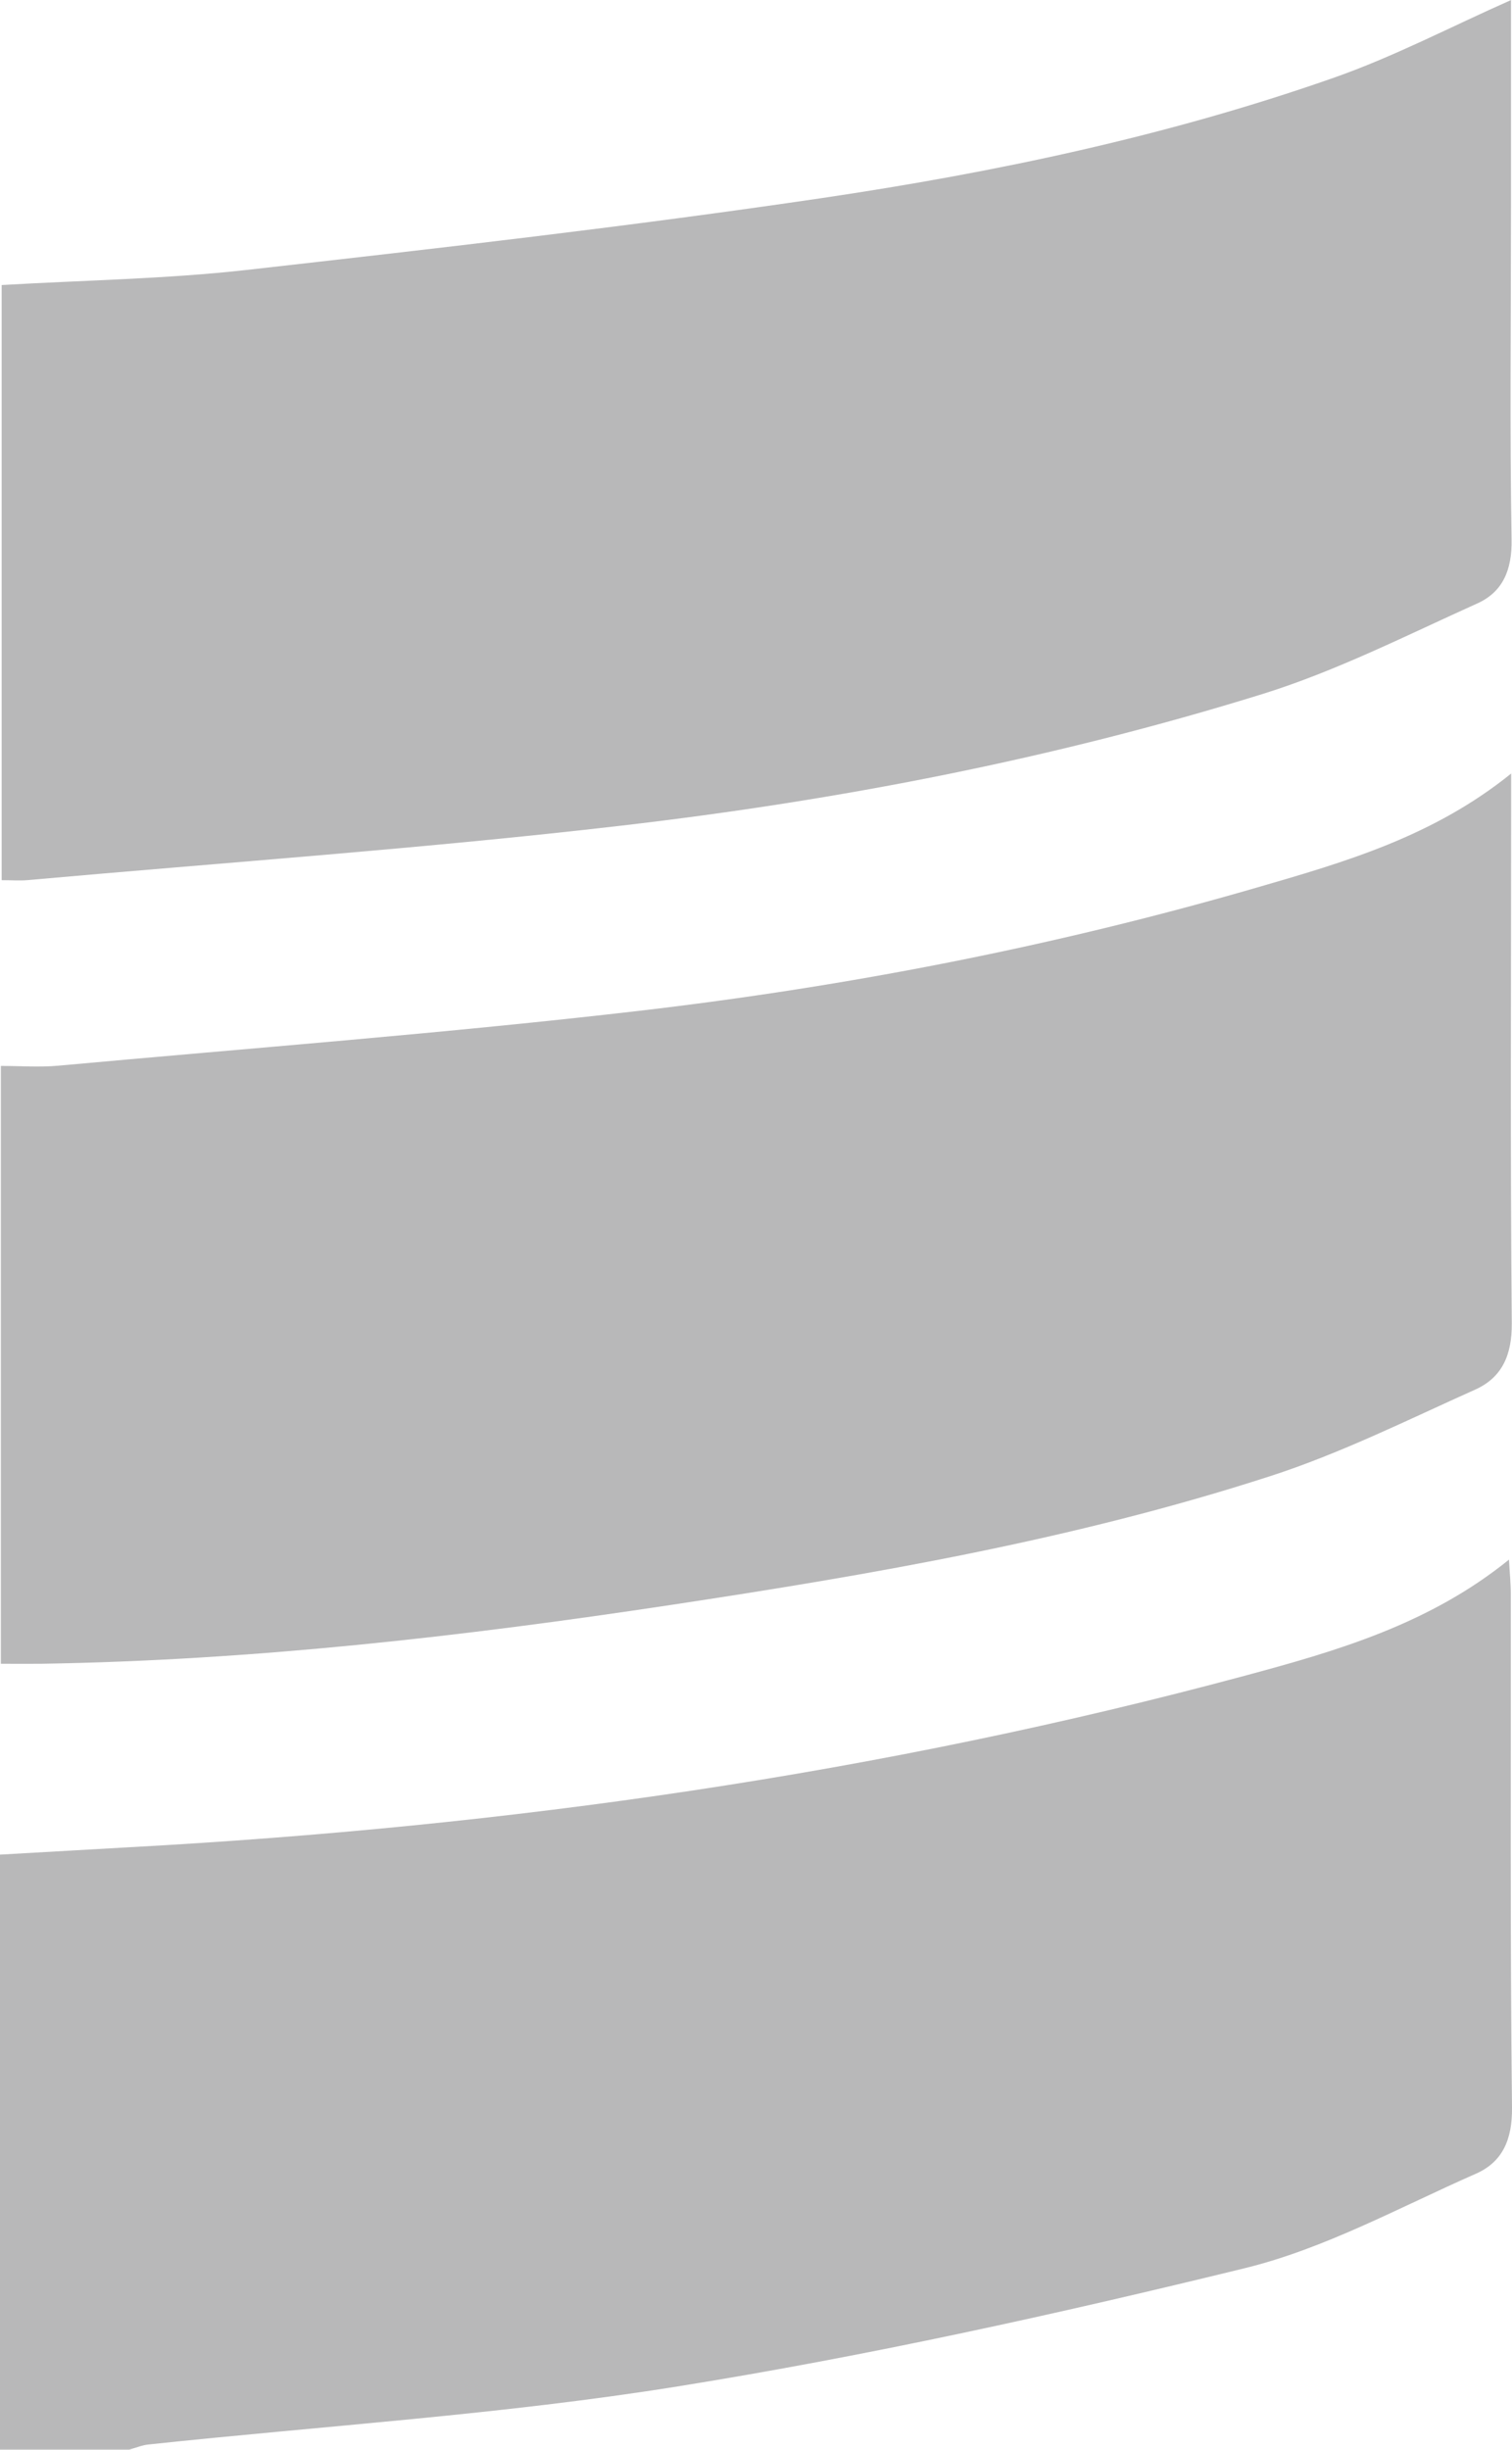 <svg width="21" height="34" viewBox="0 0 21 34" fill="none" xmlns="http://www.w3.org/2000/svg">
<g clipPath="url(#clip0_457_1344)">
<path d="M0 34V25.74C0.608 25.706 1.198 25.671 1.789 25.638C7.042 25.352 12.229 24.621 17.316 23.25C18.586 22.908 19.858 22.536 20.958 21.646C20.968 21.828 20.983 21.974 20.983 22.122C20.986 24.499 20.973 26.875 21 29.251C21.005 29.696 20.867 30.007 20.498 30.169C19.438 30.635 18.398 31.209 17.288 31.48C14.682 32.117 12.056 32.697 9.411 33.121C6.98 33.511 4.512 33.666 2.06 33.927C1.97 33.937 1.884 33.974 1.795 33.998H0V34Z" fill="#B8B8B9"/>
<path d="M0.024 3.956C1.17 3.889 2.303 3.872 3.422 3.747C6.09 3.446 8.76 3.141 11.416 2.749C13.821 2.393 16.205 1.891 18.508 1.085C19.354 0.79 20.157 0.368 20.986 0.001C20.986 0.897 20.986 1.888 20.986 2.878C20.986 4.414 20.968 5.951 20.994 7.487C21.002 7.909 20.872 8.216 20.518 8.375C19.532 8.819 18.558 9.314 17.532 9.633C14.63 10.533 11.651 11.108 8.639 11.458C5.895 11.777 3.136 11.969 0.384 12.215C0.277 12.225 0.168 12.216 0.023 12.216V3.956H0.024Z" fill="#B8B8B9"/>
<path d="M0.012 23.093V14.794C0.283 14.794 0.546 14.814 0.805 14.791C3.497 14.545 6.193 14.341 8.878 14.029C11.78 13.691 14.649 13.133 17.461 12.317C18.679 11.964 19.904 11.611 20.988 10.736C20.988 10.938 20.988 11.086 20.988 11.235C20.988 13.612 20.975 15.989 20.997 18.367C21 18.808 20.861 19.119 20.489 19.286C19.547 19.708 18.614 20.174 17.636 20.489C14.923 21.367 12.12 21.852 9.31 22.276C6.416 22.713 3.51 23.044 0.58 23.091C0.408 23.093 0.236 23.091 0.012 23.091V23.093Z" fill="#B8B8B9"/>
</g>
<defs>
<clipPath id="clip0_457_1344">
<rect width="21" height="34" fill="white"/>
</clipPath>
</defs>
</svg>
